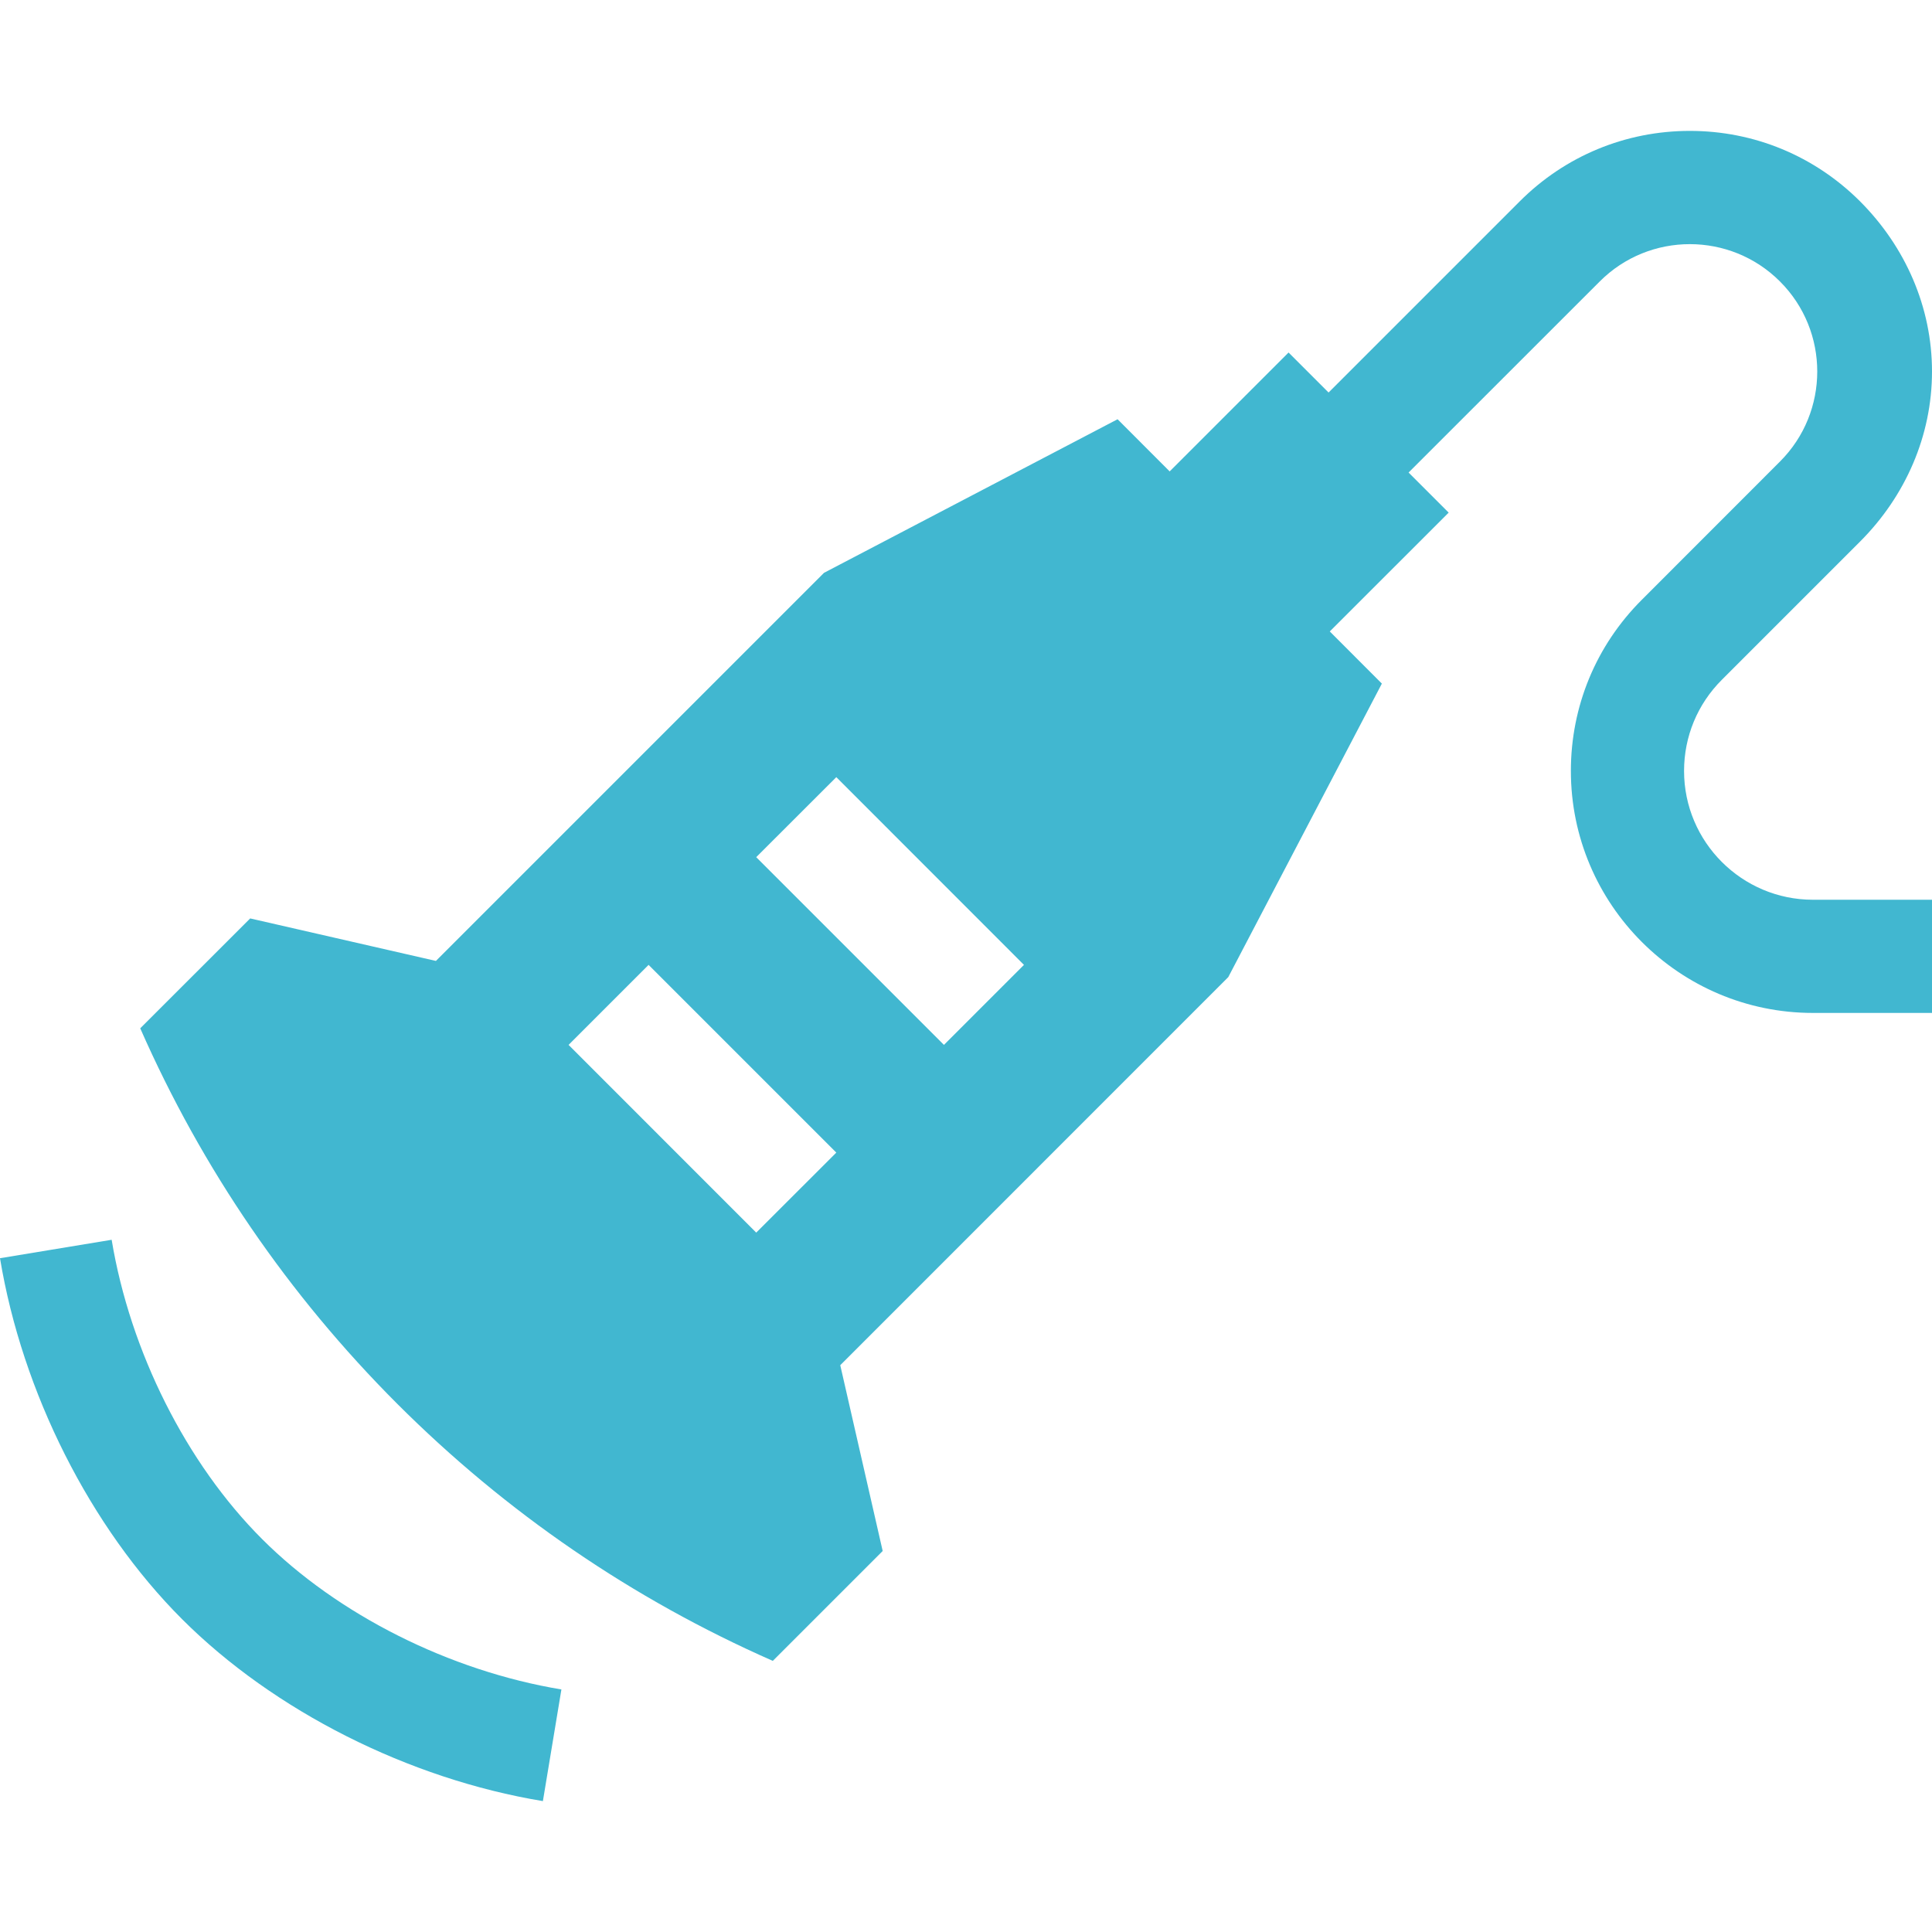 <svg width="24" height="24" viewBox="0 0 24 24" fill="none" xmlns="http://www.w3.org/2000/svg">
<path d="M4.935 17.439C6.288 18.791 7.856 19.864 9.6 20.632L10.965 19.267L10.438 16.959L15.258 12.138L17.166 8.492L16.519 7.844L17.996 6.368L17.498 5.87L19.873 3.496C20.49 2.878 21.494 2.879 22.111 3.496C22.729 4.113 22.729 5.117 22.111 5.734L20.395 7.451C19.827 8.018 19.514 8.774 19.514 9.577C19.514 11.235 20.863 12.583 22.521 12.583H24V11.177H22.521C21.638 11.177 20.92 10.459 20.92 9.577C20.92 9.149 21.087 8.747 21.389 8.445L23.106 6.728C23.67 6.164 24 5.413 24 4.615C24 3.816 23.67 3.066 23.106 2.501C22.541 1.937 21.791 1.626 20.992 1.626C20.194 1.626 19.443 1.937 18.879 2.501L16.504 4.876L16.007 4.379L14.53 5.856L13.883 5.208L10.236 7.116L5.415 11.937L3.108 11.409L1.742 12.774C2.51 14.519 3.583 16.086 4.935 17.439ZM9.394 10.648L10.389 9.654L12.72 11.986L11.726 12.98L9.394 10.648ZM7.063 12.98L8.057 11.986L10.389 14.318L9.394 15.312L7.063 12.98Z" fill="#41B7D0"/>
<path d="M1.387 15.401C1.617 16.789 2.315 18.179 3.256 19.119C4.196 20.059 5.586 20.757 6.974 20.987L6.744 22.374C5.077 22.099 3.401 21.253 2.261 20.113C1.121 18.973 0.276 17.297 0 15.63L1.387 15.401Z" fill="#41B7D0"/>
</svg>
